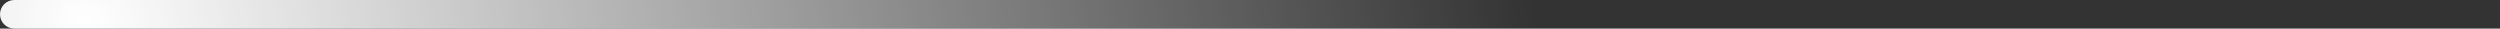 <?xml version="1.0" encoding="UTF-8"?> <svg xmlns="http://www.w3.org/2000/svg" width="175" height="2" viewBox="0 0 175 2" fill="none"><rect x="0" y="0" width="175" height="2" fill="#333333" stroke="none"/><path d="M1 2C0.448 2 0 1.552 0 1C0 0.448 0.448 0 1 0V2ZM174.5 1V2H1V1V0H174.5V1Z" fill="url(#paint0_radial_5331_125)"></path><defs><radialGradient id="paint0_radial_5331_125" cx="0" cy="0" r="1" gradientUnits="userSpaceOnUse" gradientTransform="translate(6.5 1) rotate(21.136) scale(103.996 84.858)"><stop stop-color="white"></stop><stop offset="1" stop-color="white" stop-opacity="0"></stop></radialGradient></defs></svg> 
